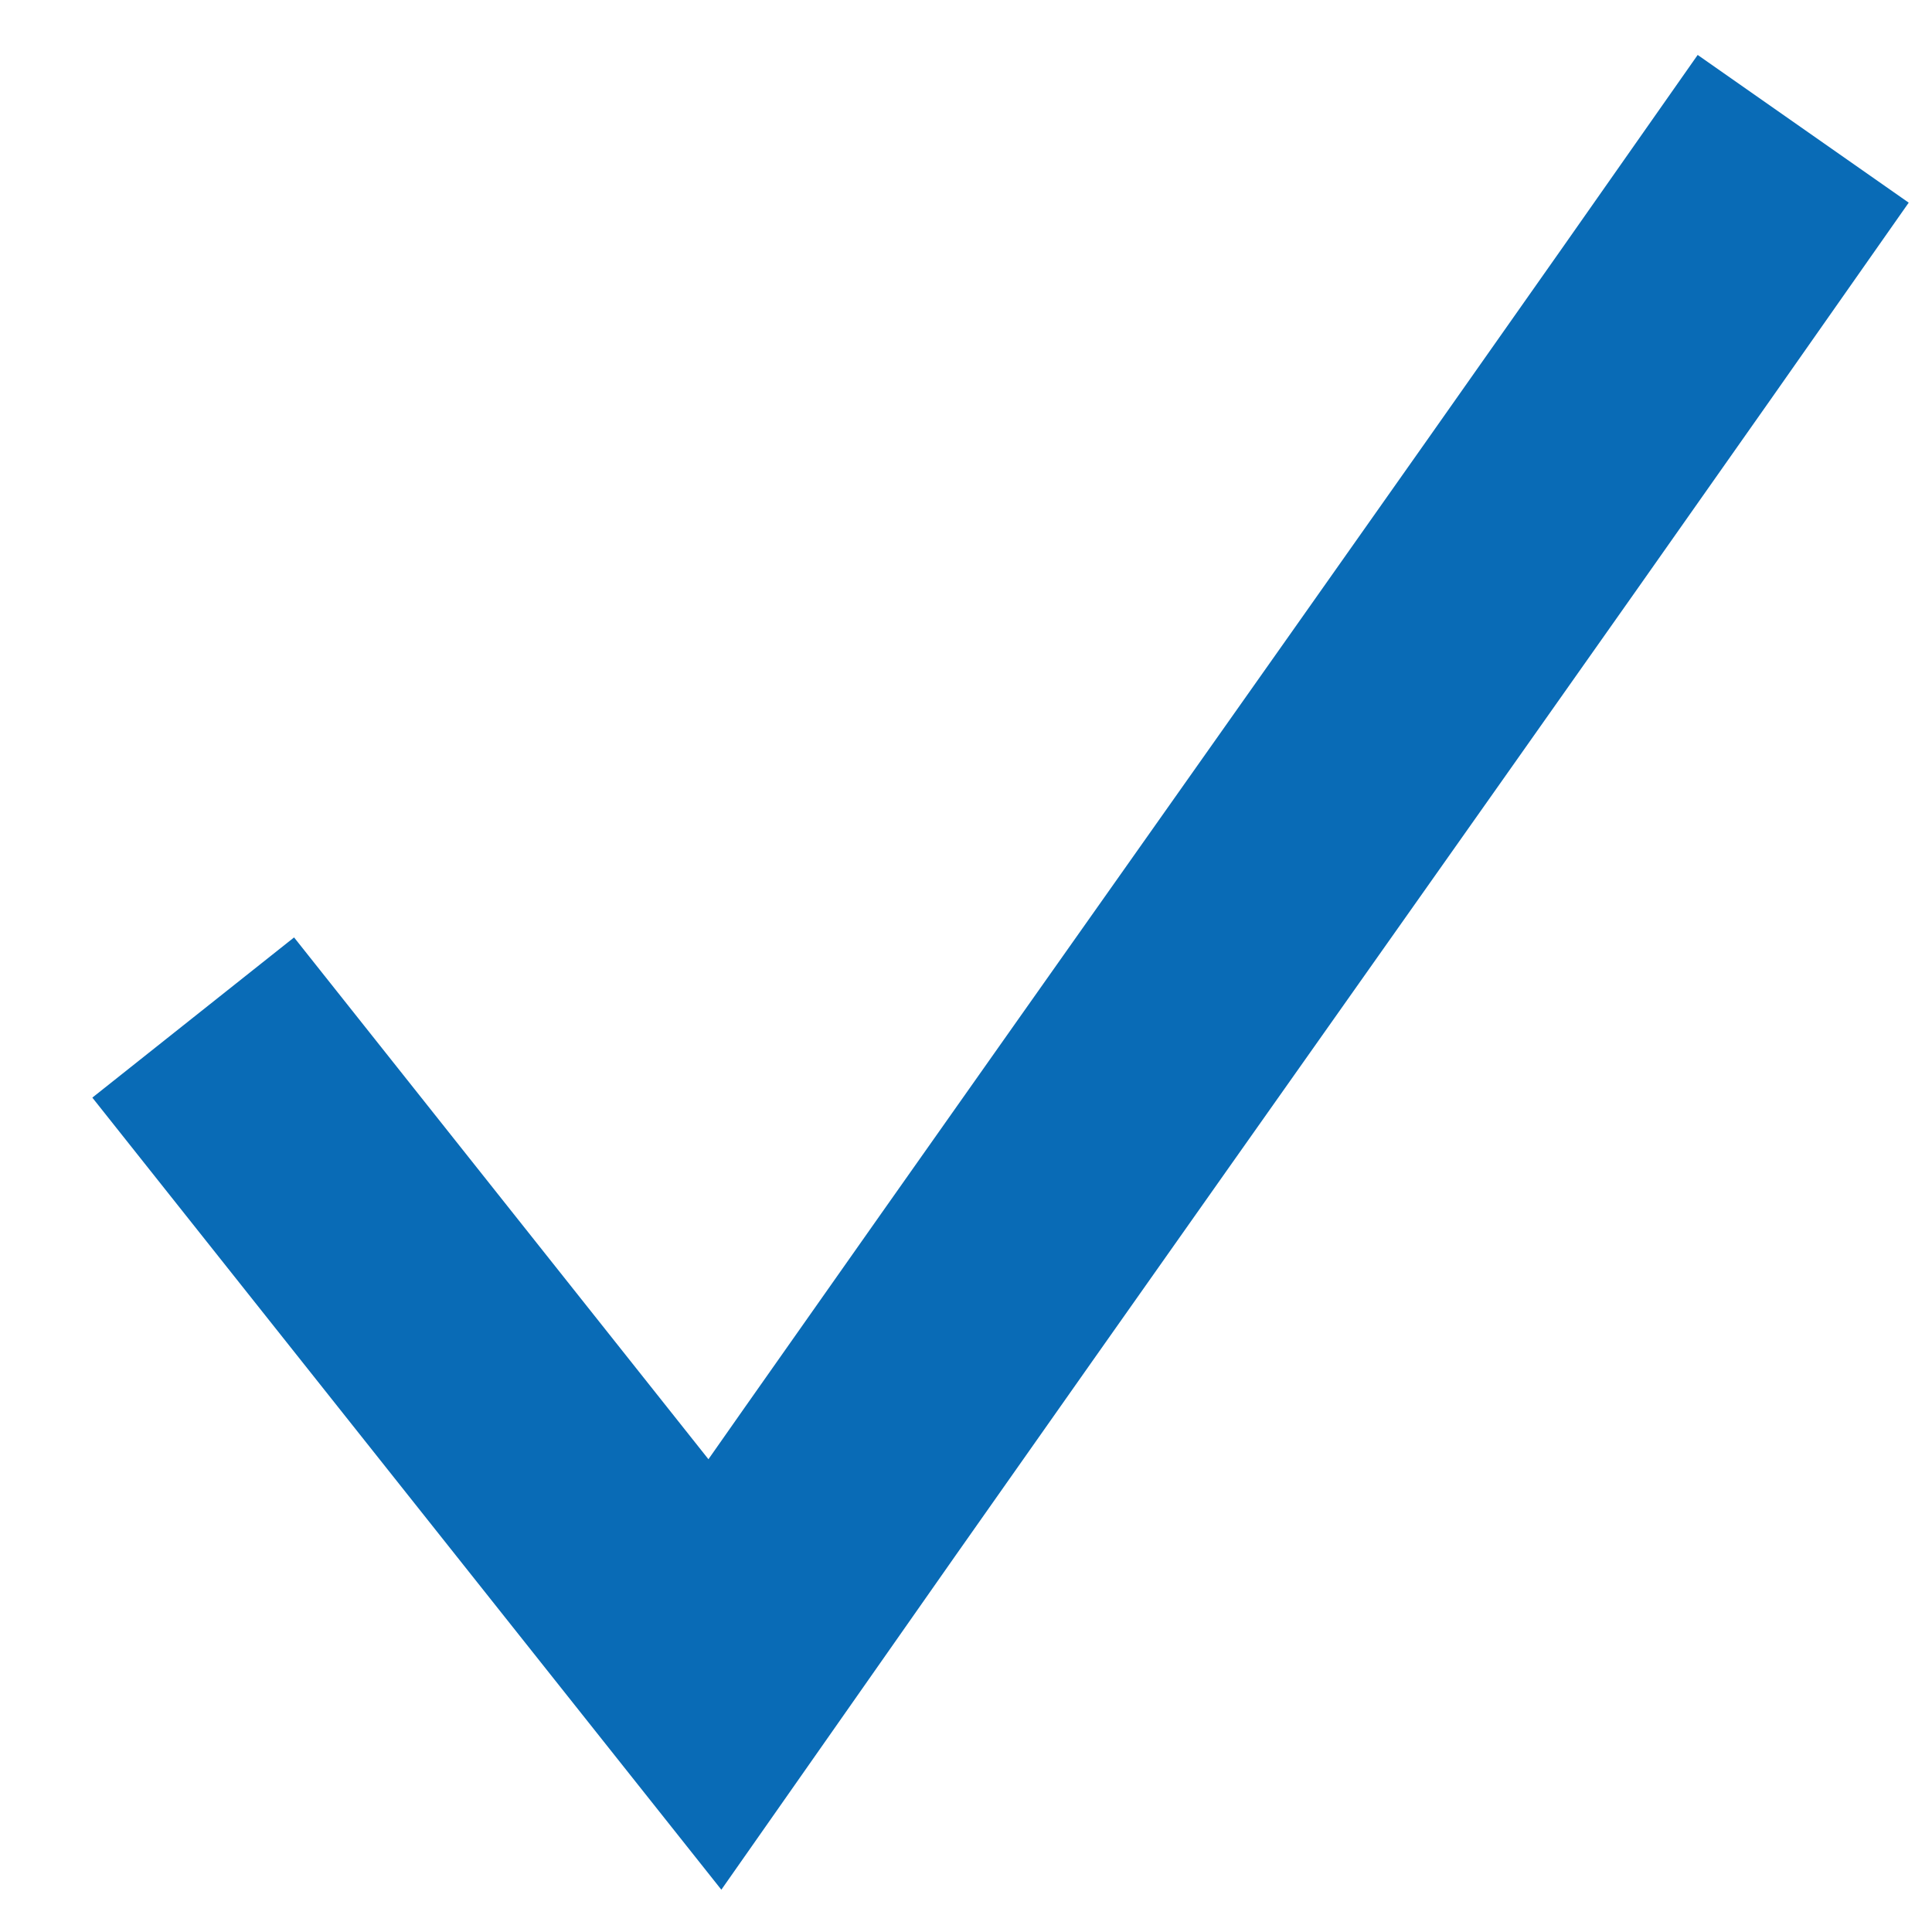 <?xml version="1.0" encoding="utf-8"?>
<!-- Generator: Adobe Illustrator 21.1.0, SVG Export Plug-In . SVG Version: 6.00 Build 0)  -->
<svg version="1.1" id="Warstwa_1" xmlns="http://www.w3.org/2000/svg" xmlns:xlink="http://www.w3.org/1999/xlink" x="0px" y="0px"
	 width="30px" height="30px" viewBox="0 0 30 30" style="enable-background:new 0 0 30 30;" xml:space="preserve">
<style type="text/css">
	.st0{fill:none;stroke:#096BB6;stroke-width:4;stroke-miterlimit:10;}
</style>
<path class="st0" d="M3,15.8c2.7,3.4,5.4,6.8,8.1,10.2C16.7,18,22.4,10,28,2"/>
</svg>
